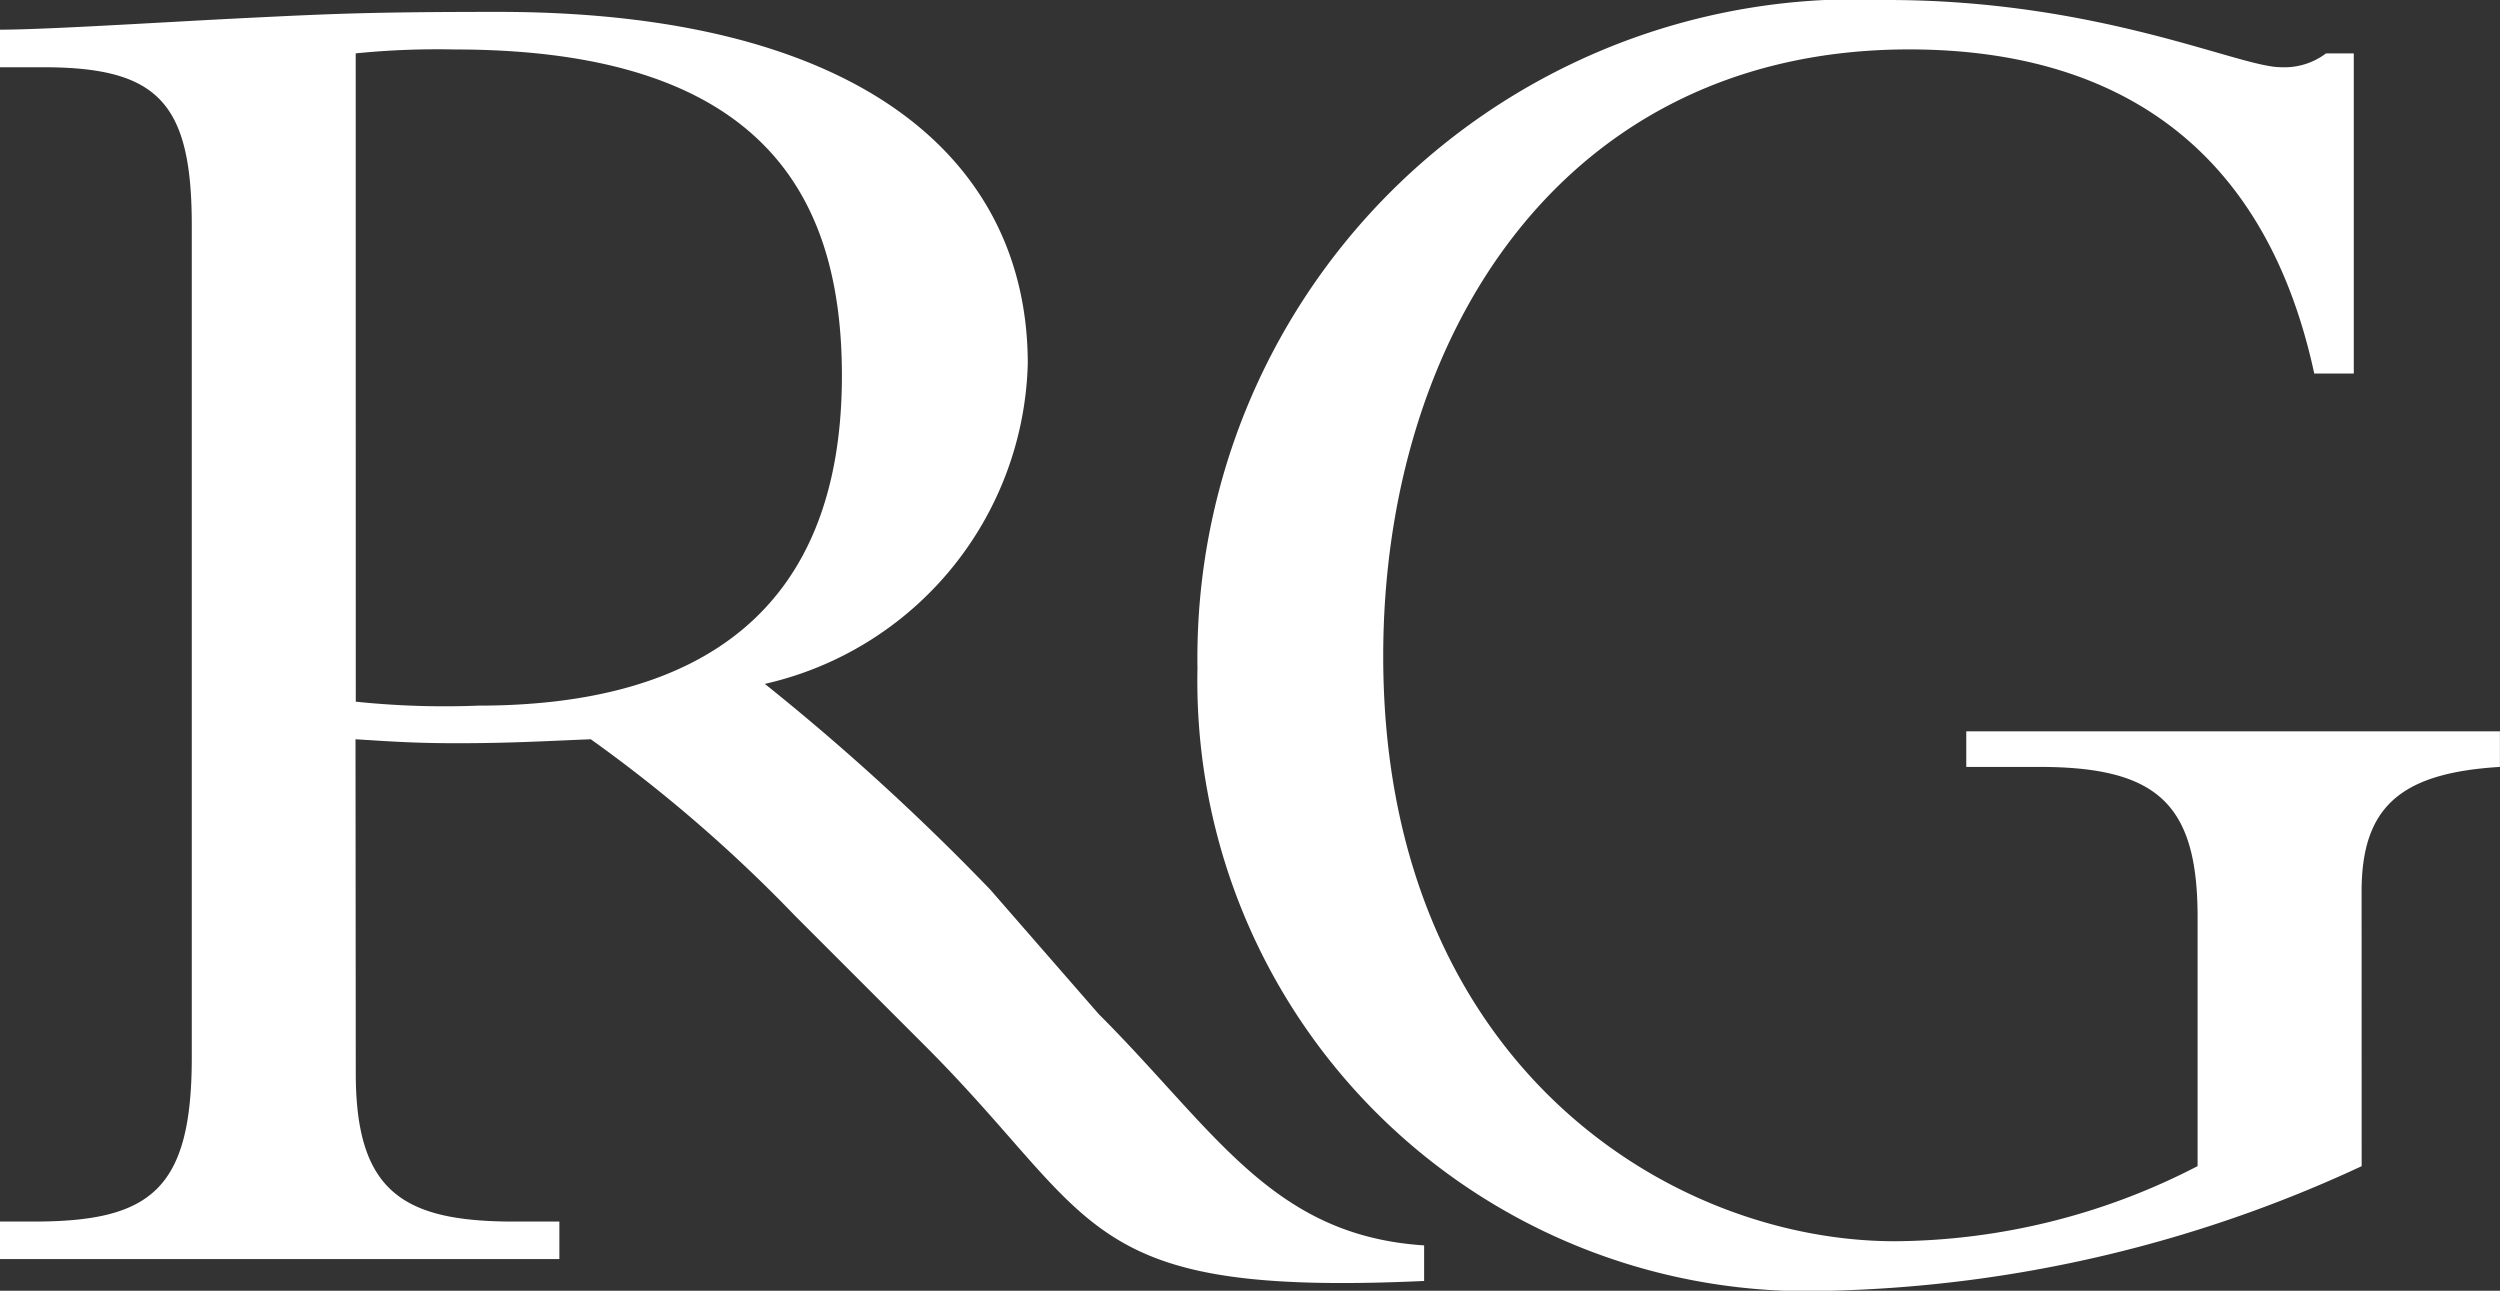 <svg id="Group_162664" data-name="Group 162664" xmlns="http://www.w3.org/2000/svg" xmlns:xlink="http://www.w3.org/1999/xlink" width="38.508" height="19.881" viewBox="0 0 38.508 19.881">
  <rect x="0" y="0" width="38.508" height="19.881" fill="#333333" stroke="none"/>
  <defs>
    <clipPath id="clip-path">
      <rect id="Rectangle_7424" data-name="Rectangle 7424" width="38.508" height="19.881" fill="none"/>
    </clipPath>
  </defs>
  <g id="Group_162663" data-name="Group 162663" clip-path="url(#clip-path)">
    <path id="Path_134093" data-name="Path 134093" d="M5.48,17.829c0,1.827.731,2.284,2.436,2.284h.7v.578H0v-.578H.518c1.8,0,2.436-.487,2.436-2.527V4.768c0-1.888-.518-2.435-2.284-2.435H0V1.754c.731,0,2.588-.121,3.836-.182S5.693,1.48,7.672,1.48c5.632,0,8.159,2.314,8.159,5.419a5.2,5.2,0,0,1-4.05,4.932A36.514,36.514,0,0,1,15.253,15l1.668,1.914c1.8,1.8,2.671,3.414,5.015,3.566v.548c-5.328.244-4.979-.913-7.688-3.623l-2.009-2.009A22.5,22.5,0,0,0,9.1,12.684c-.761.031-1.248.061-2.071.061-.67,0-1.066-.031-1.553-.061Zm0-5.724a13.139,13.139,0,0,0,1.888.061c3.379,0,5.6-1.43,5.6-5.084,0-2.831-1.278-5.023-5.967-5.023a12.58,12.58,0,0,0-1.522.06Z" transform="translate(0 -1.297)" fill="#fff"/>
    <path id="Path_134094" data-name="Path 134094" d="M167.256,17.963a20.535,20.535,0,0,1-8.16,1.918,9.4,9.4,0,0,1-9.772-9.59A10.145,10.145,0,0,1,159.949,0c3.258,0,5.419,1.035,6.059,1.035a1.065,1.065,0,0,0,.7-.213h.427V5.754h-.609c-.822-3.806-3.41-4.993-6.241-4.993-5.358,0-8.1,4.445-8.1,9.346,0,6.241,4.384,9.012,7.885,9.012a10.264,10.264,0,0,0,4.659-1.157V14.127c0-1.736-.609-2.314-2.436-2.314h-1.127v-.548h8.22v.548c-1.522.092-2.131.609-2.131,1.918Z" transform="translate(-130.879)" fill="#fff"/>
  </g>
</svg>